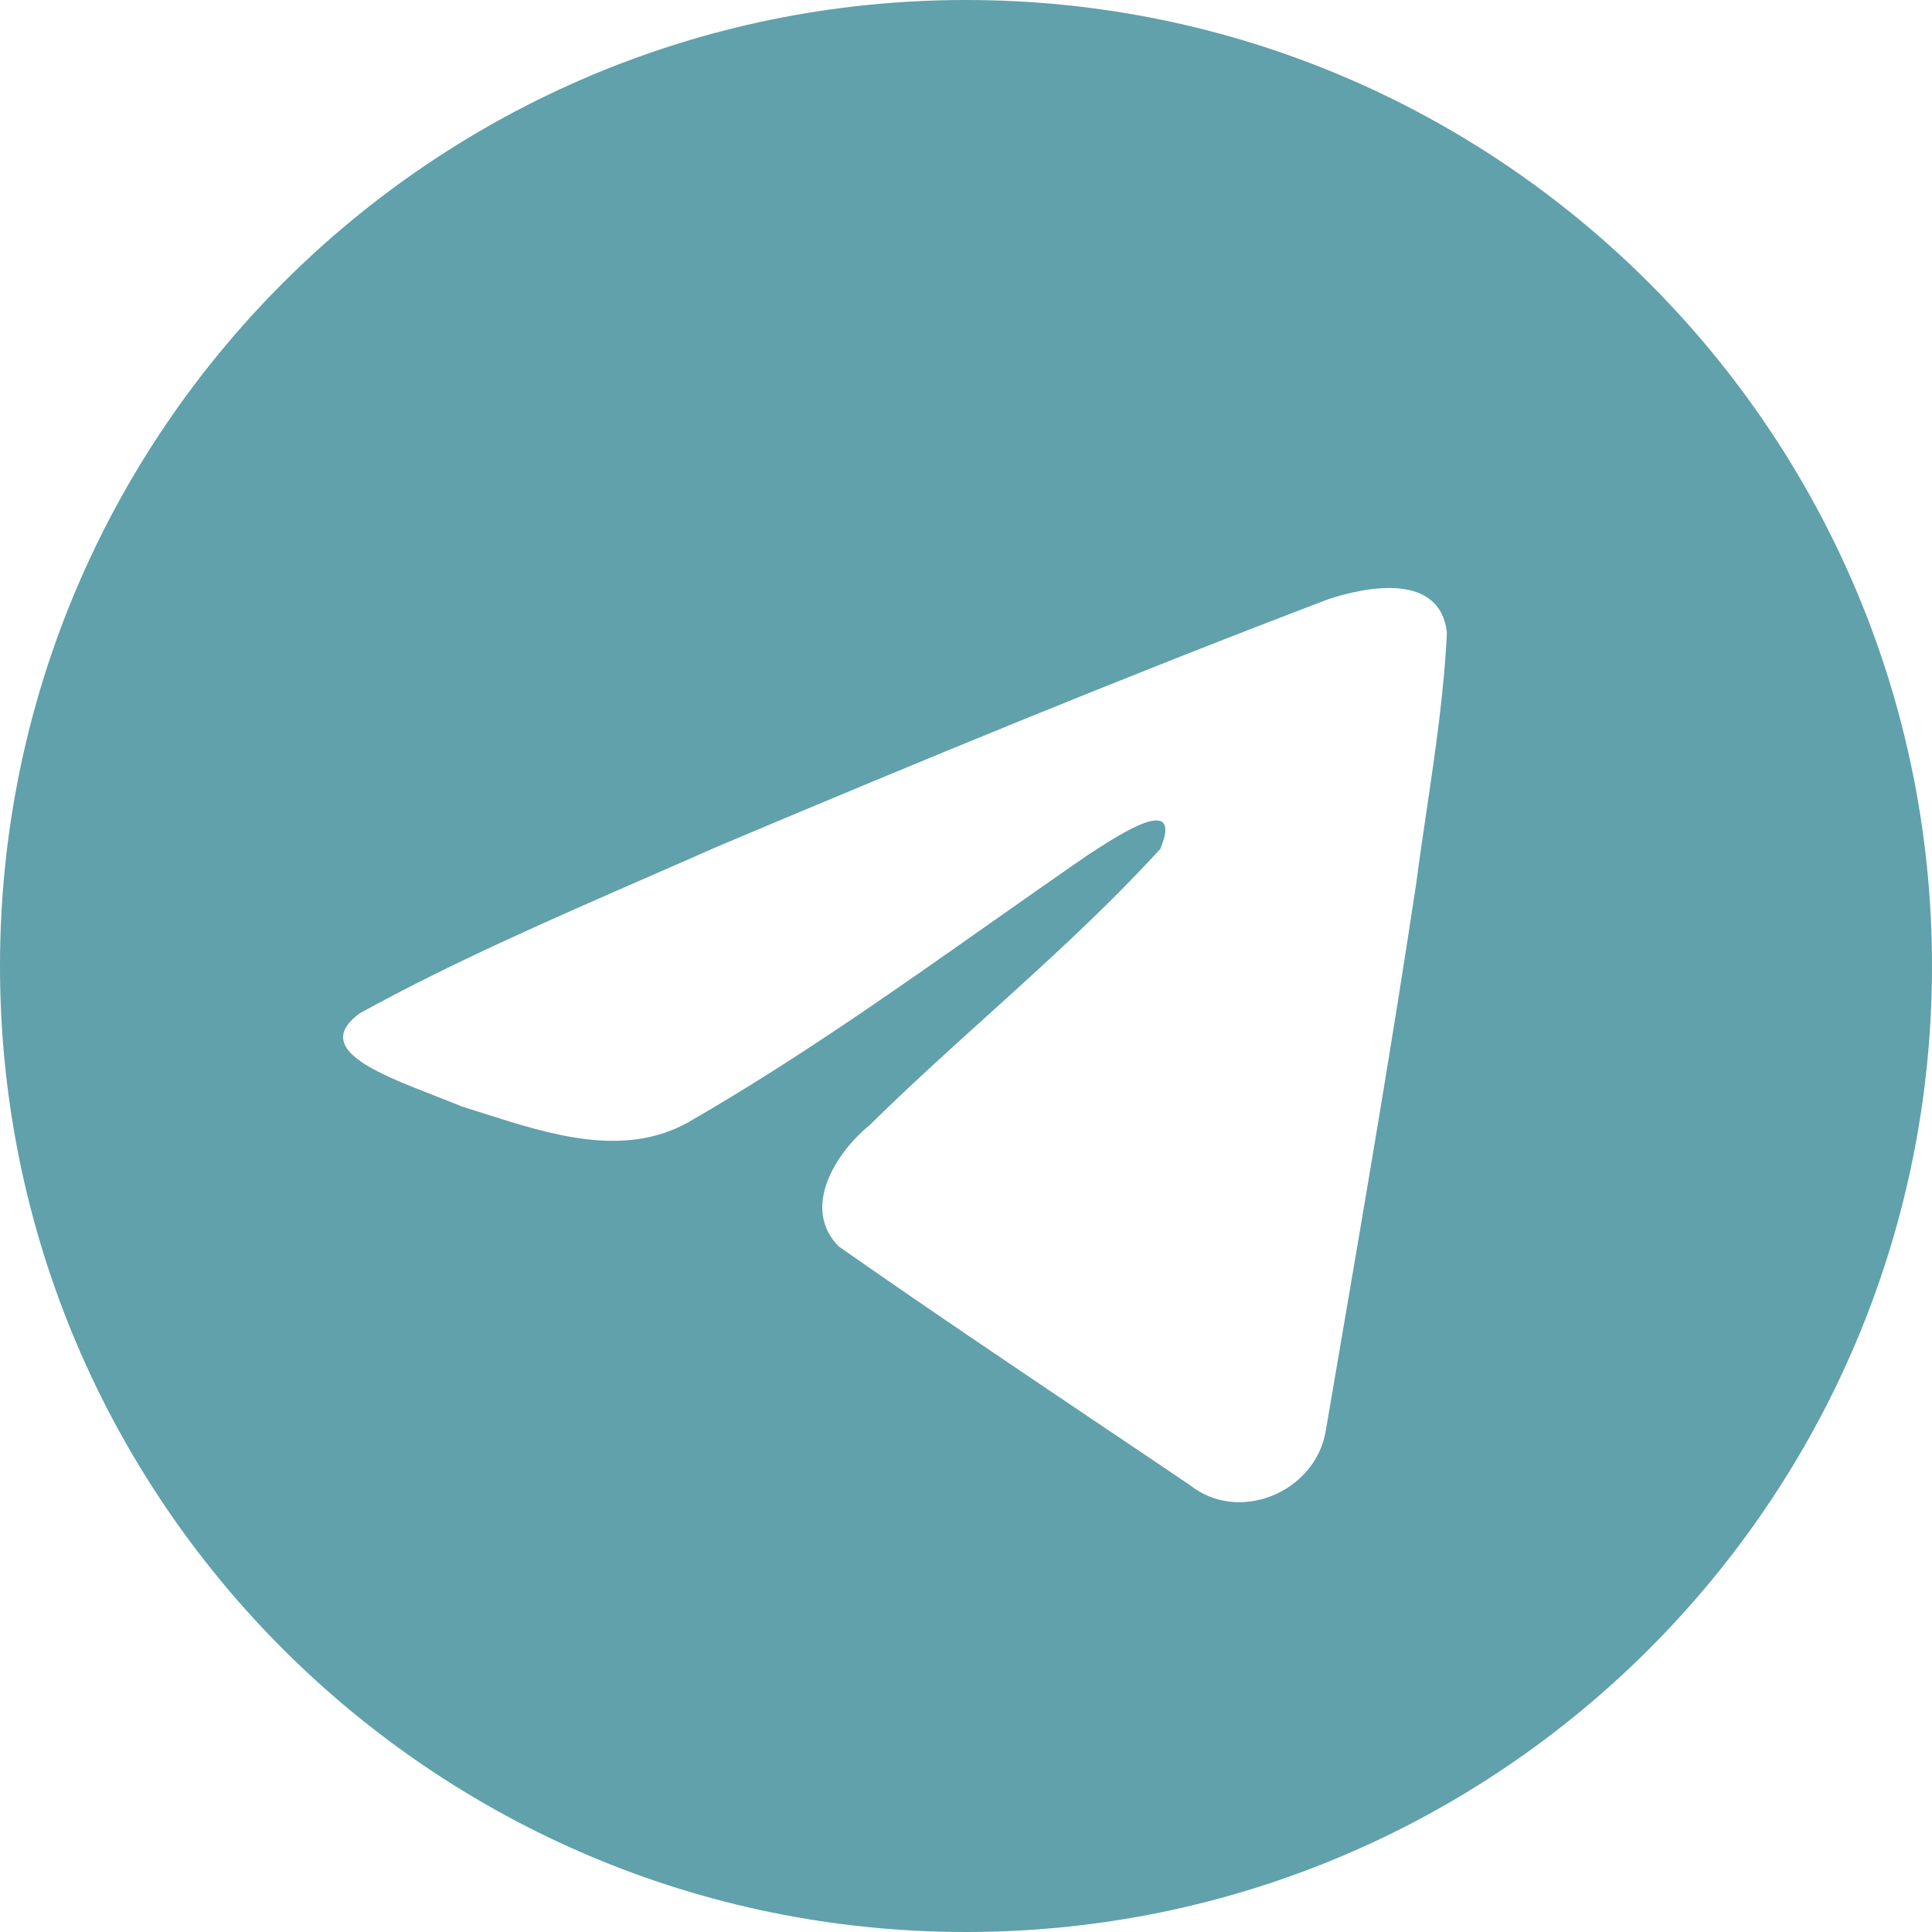 <?xml version="1.0" encoding="UTF-8"?> <svg xmlns="http://www.w3.org/2000/svg" width="36" height="36" viewBox="0 0 36 36" fill="none"><path fill-rule="evenodd" clip-rule="evenodd" d="M36 18C36 27.941 27.941 36 18 36C8.059 36 0 27.941 0 18C0 8.059 8.059 0 18 0C27.941 0 36 8.059 36 18ZM12.054 16.351C10.251 17.138 8.398 17.947 6.704 18.881C5.819 19.528 6.995 19.986 8.098 20.416C8.273 20.485 8.447 20.552 8.61 20.619C8.746 20.661 8.884 20.705 9.023 20.75C10.25 21.141 11.618 21.576 12.809 20.921C14.765 19.797 16.612 18.498 18.457 17.199C19.061 16.774 19.665 16.349 20.273 15.93C20.302 15.912 20.334 15.891 20.369 15.868C20.887 15.532 22.052 14.777 21.621 15.818C20.602 16.932 19.511 17.918 18.414 18.91C17.674 19.578 16.932 20.249 16.207 20.963C15.576 21.476 14.921 22.507 15.628 23.225C17.255 24.364 18.908 25.476 20.56 26.587C21.097 26.948 21.635 27.309 22.171 27.672C23.081 28.398 24.501 27.811 24.701 26.676C24.79 26.155 24.879 25.633 24.969 25.111C25.462 22.228 25.955 19.343 26.391 16.45C26.45 15.996 26.517 15.543 26.585 15.089C26.747 13.988 26.91 12.887 26.961 11.78C26.83 10.676 25.491 10.919 24.747 11.167C20.918 12.624 17.127 14.189 13.351 15.782C12.924 15.971 12.49 16.161 12.054 16.351Z" fill="#60A1AB"></path></svg> 